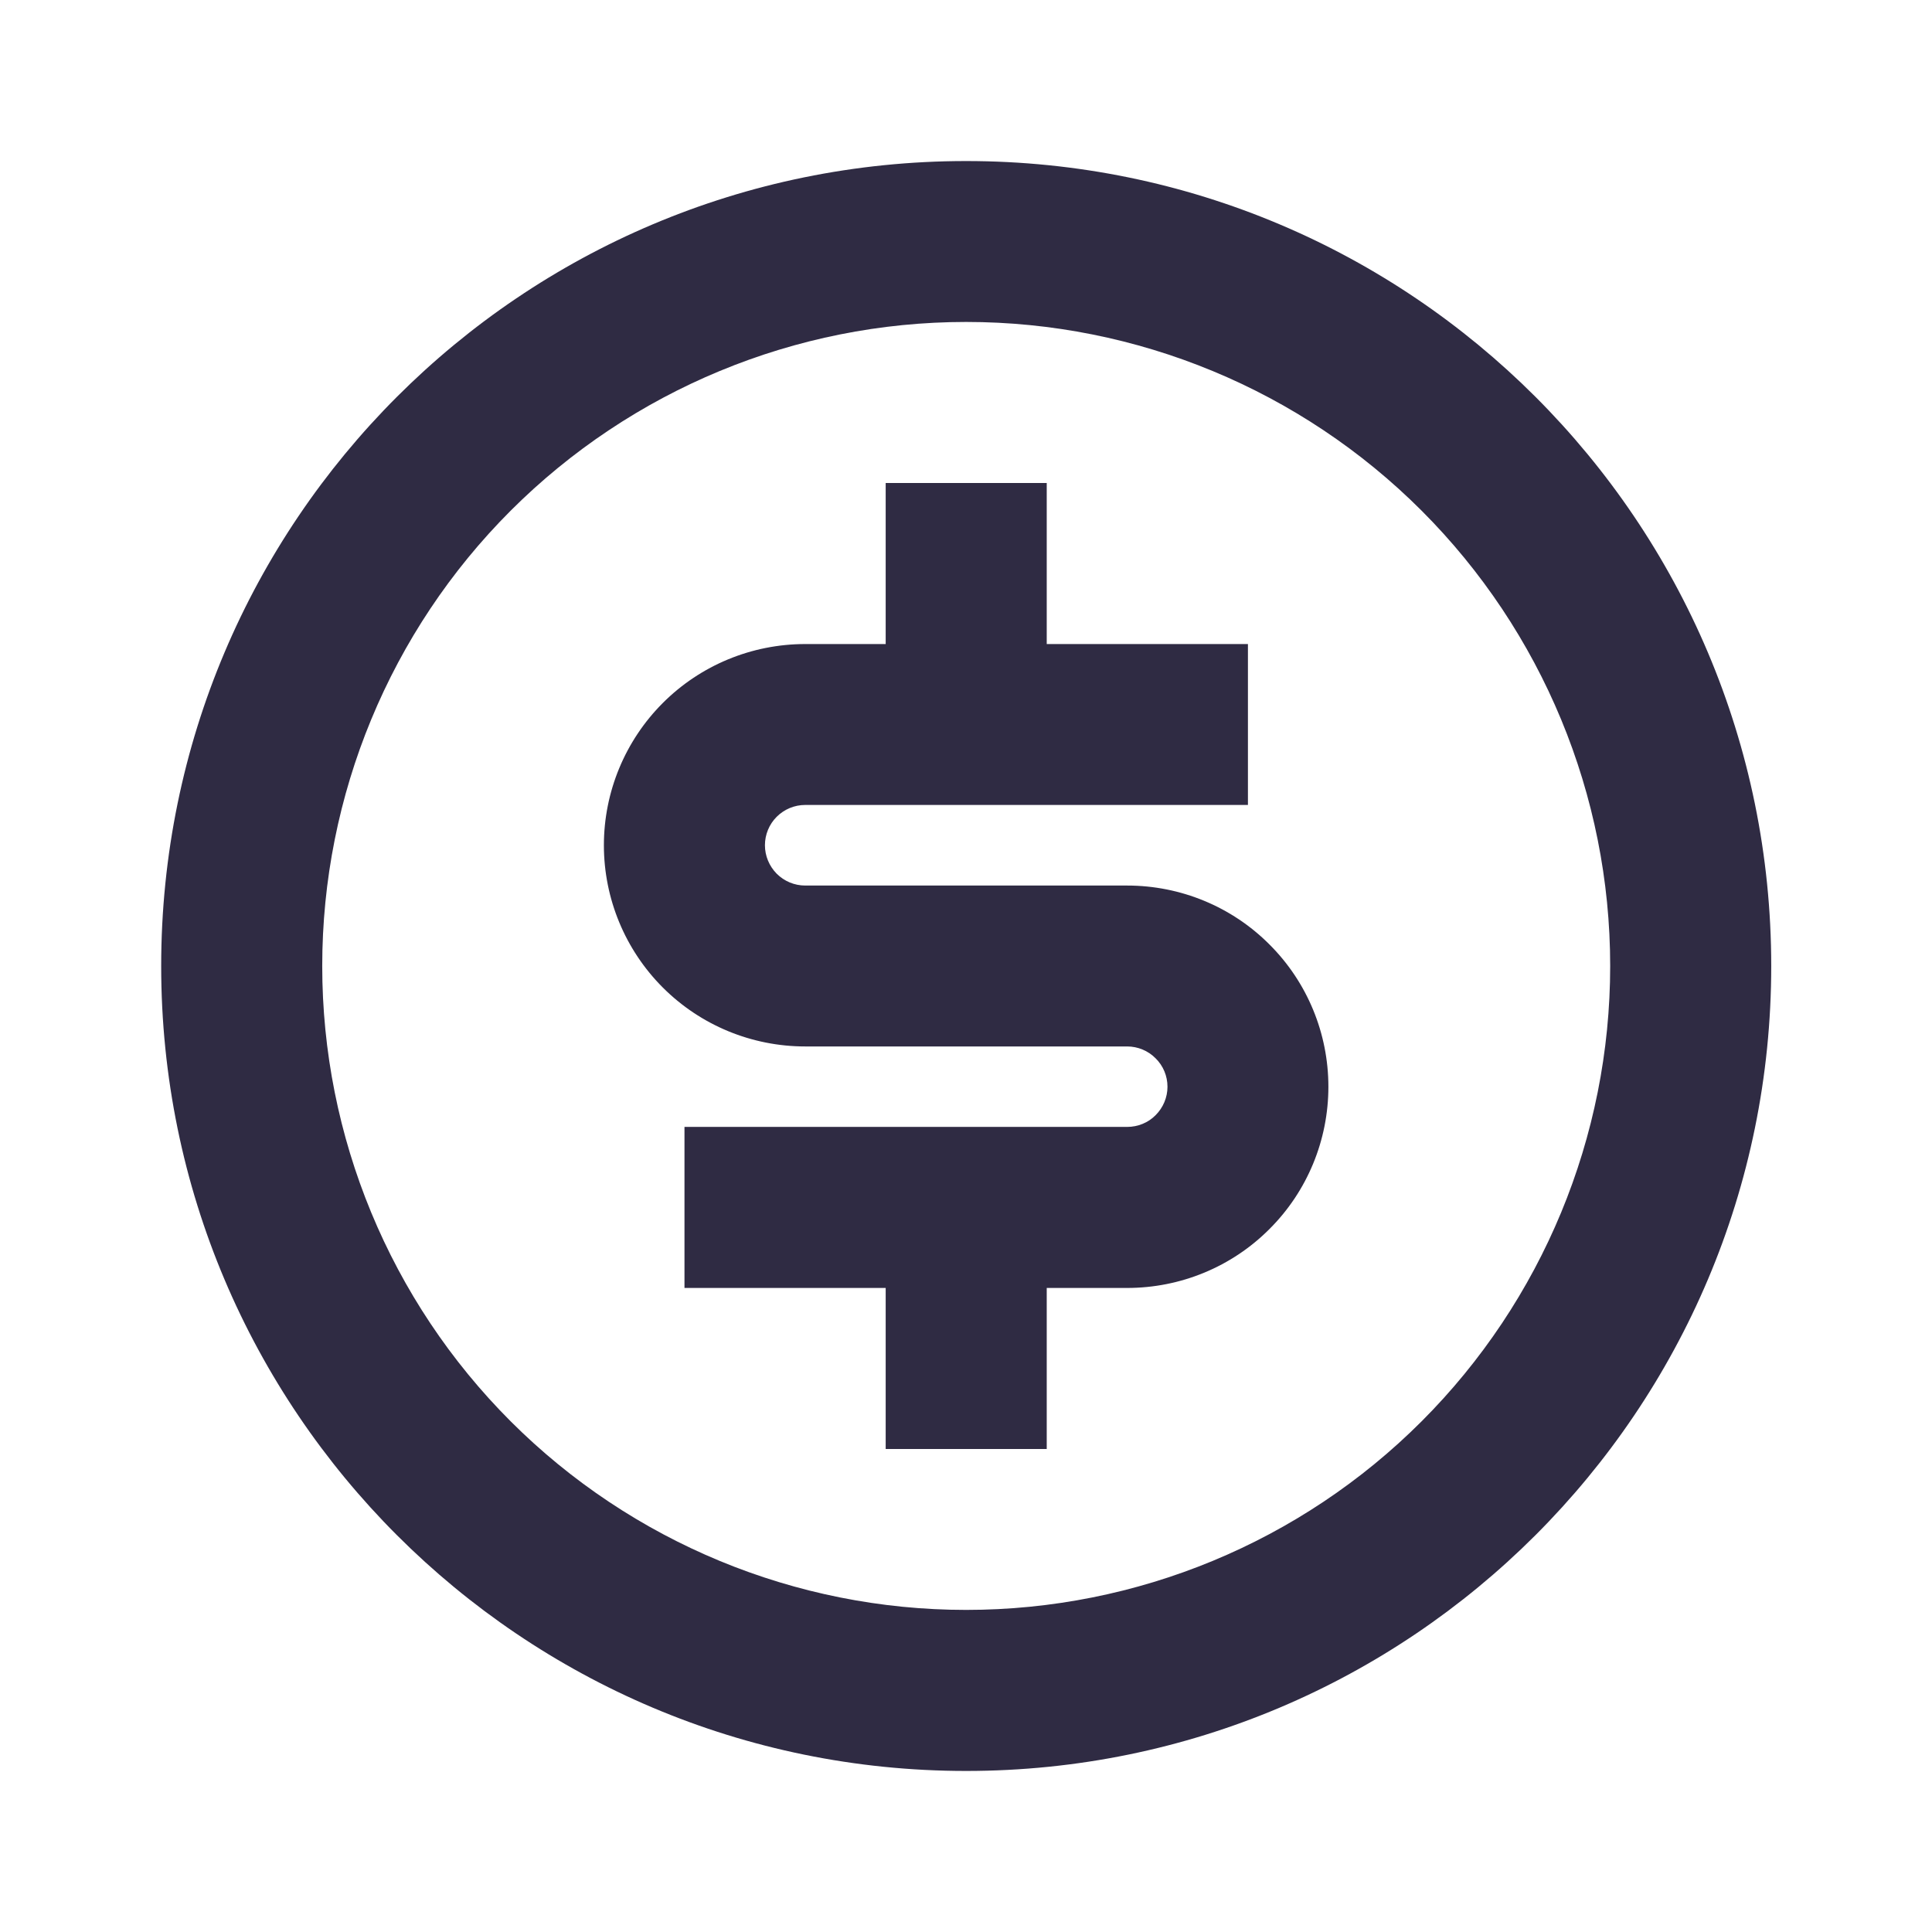 <svg width="14" height="14" viewBox="0 0 14 14" fill="none" xmlns="http://www.w3.org/2000/svg">
<path d="M7.001 12.833C3.78 12.833 1.168 10.222 1.168 7C1.168 3.778 3.78 1.167 7.001 1.167C10.223 1.167 12.835 3.778 12.835 7C12.835 10.222 10.223 12.833 7.001 12.833ZM7.001 11.666C8.239 11.666 9.426 11.175 10.301 10.3C11.176 9.425 11.668 8.238 11.668 7C11.668 5.762 11.176 4.575 10.301 3.7C9.426 2.825 8.239 2.333 7.001 2.333C5.764 2.333 4.577 2.825 3.701 3.7C2.826 4.575 2.335 5.762 2.335 7C2.335 8.238 2.826 9.425 3.701 10.3C4.577 11.175 5.764 11.666 7.001 11.666ZM4.96 8.166H8.168C8.245 8.166 8.32 8.136 8.374 8.081C8.429 8.026 8.46 7.952 8.46 7.875C8.46 7.797 8.429 7.723 8.374 7.669C8.32 7.614 8.245 7.583 8.168 7.583H5.835C5.448 7.583 5.077 7.43 4.803 7.156C4.53 6.883 4.376 6.512 4.376 6.125C4.376 5.738 4.53 5.367 4.803 5.094C5.077 4.82 5.448 4.667 5.835 4.667H6.418V3.5H7.585V4.667H9.043V5.833H5.835C5.757 5.833 5.683 5.864 5.628 5.919C5.574 5.973 5.543 6.047 5.543 6.125C5.543 6.202 5.574 6.276 5.628 6.331C5.683 6.386 5.757 6.417 5.835 6.417H8.168C8.555 6.417 8.926 6.57 9.199 6.844C9.473 7.117 9.626 7.488 9.626 7.875C9.626 8.262 9.473 8.633 9.199 8.906C8.926 9.18 8.555 9.333 8.168 9.333H7.585V10.5H6.418V9.333H4.96V8.166Z" fill="#2F2B43"/>
</svg>
